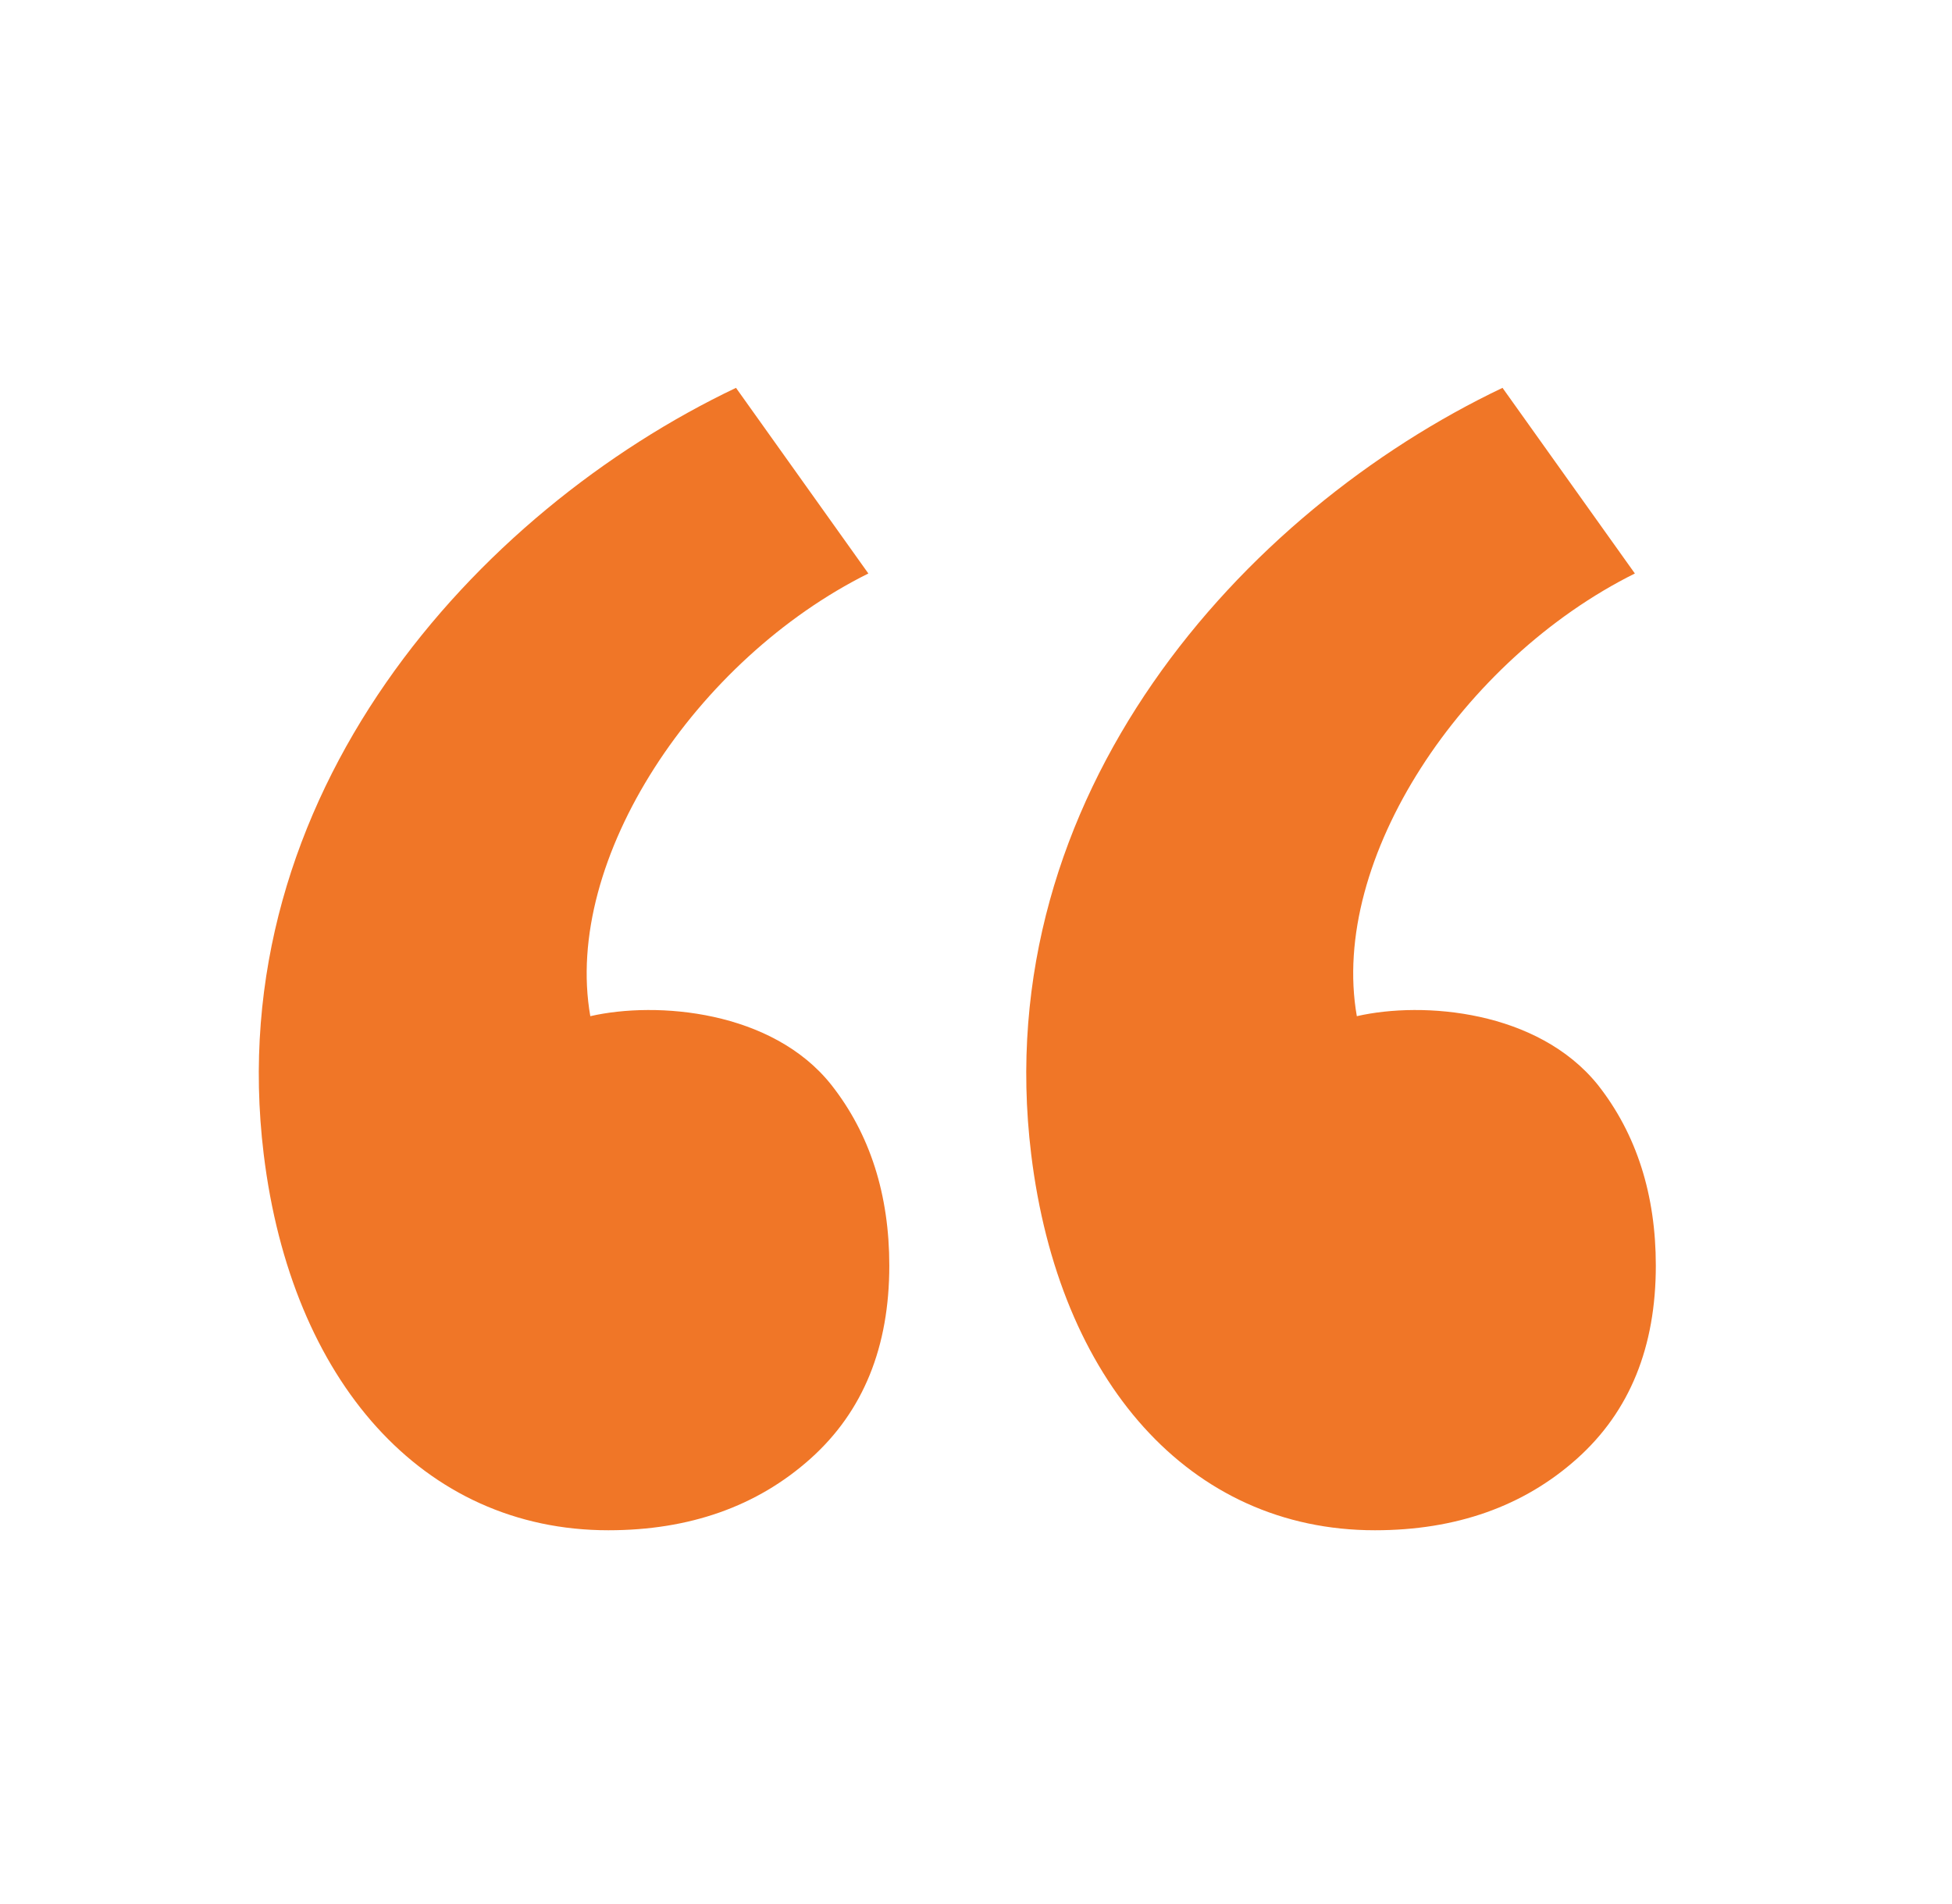 <svg xmlns="http://www.w3.org/2000/svg" width="41" height="40" viewBox="0 0 41 40" fill="none"><path d="M18.679 26.588C18.679 25.108 18.279 23.828 17.459 22.788C16.219 21.228 13.799 21.028 12.399 21.348C11.819 18.048 14.619 13.848 18.239 12.048L15.459 8.148C9.999 10.748 4.619 16.708 5.539 24.248C6.119 29.008 8.879 32.148 12.779 32.148C14.479 32.148 15.899 31.648 17.019 30.648C18.139 29.648 18.679 28.288 18.679 26.588ZM34.779 26.588C34.779 25.108 34.379 23.828 33.559 22.788C32.299 21.228 29.899 21.028 28.499 21.348C27.919 18.048 30.719 13.848 34.339 12.048L31.559 8.148C26.099 10.748 20.739 16.708 21.659 24.248C22.239 29.008 24.979 32.148 28.879 32.148C30.579 32.148 31.999 31.648 33.119 30.648C34.239 29.648 34.779 28.288 34.779 26.588Z" fill="#F07627"></path></svg>